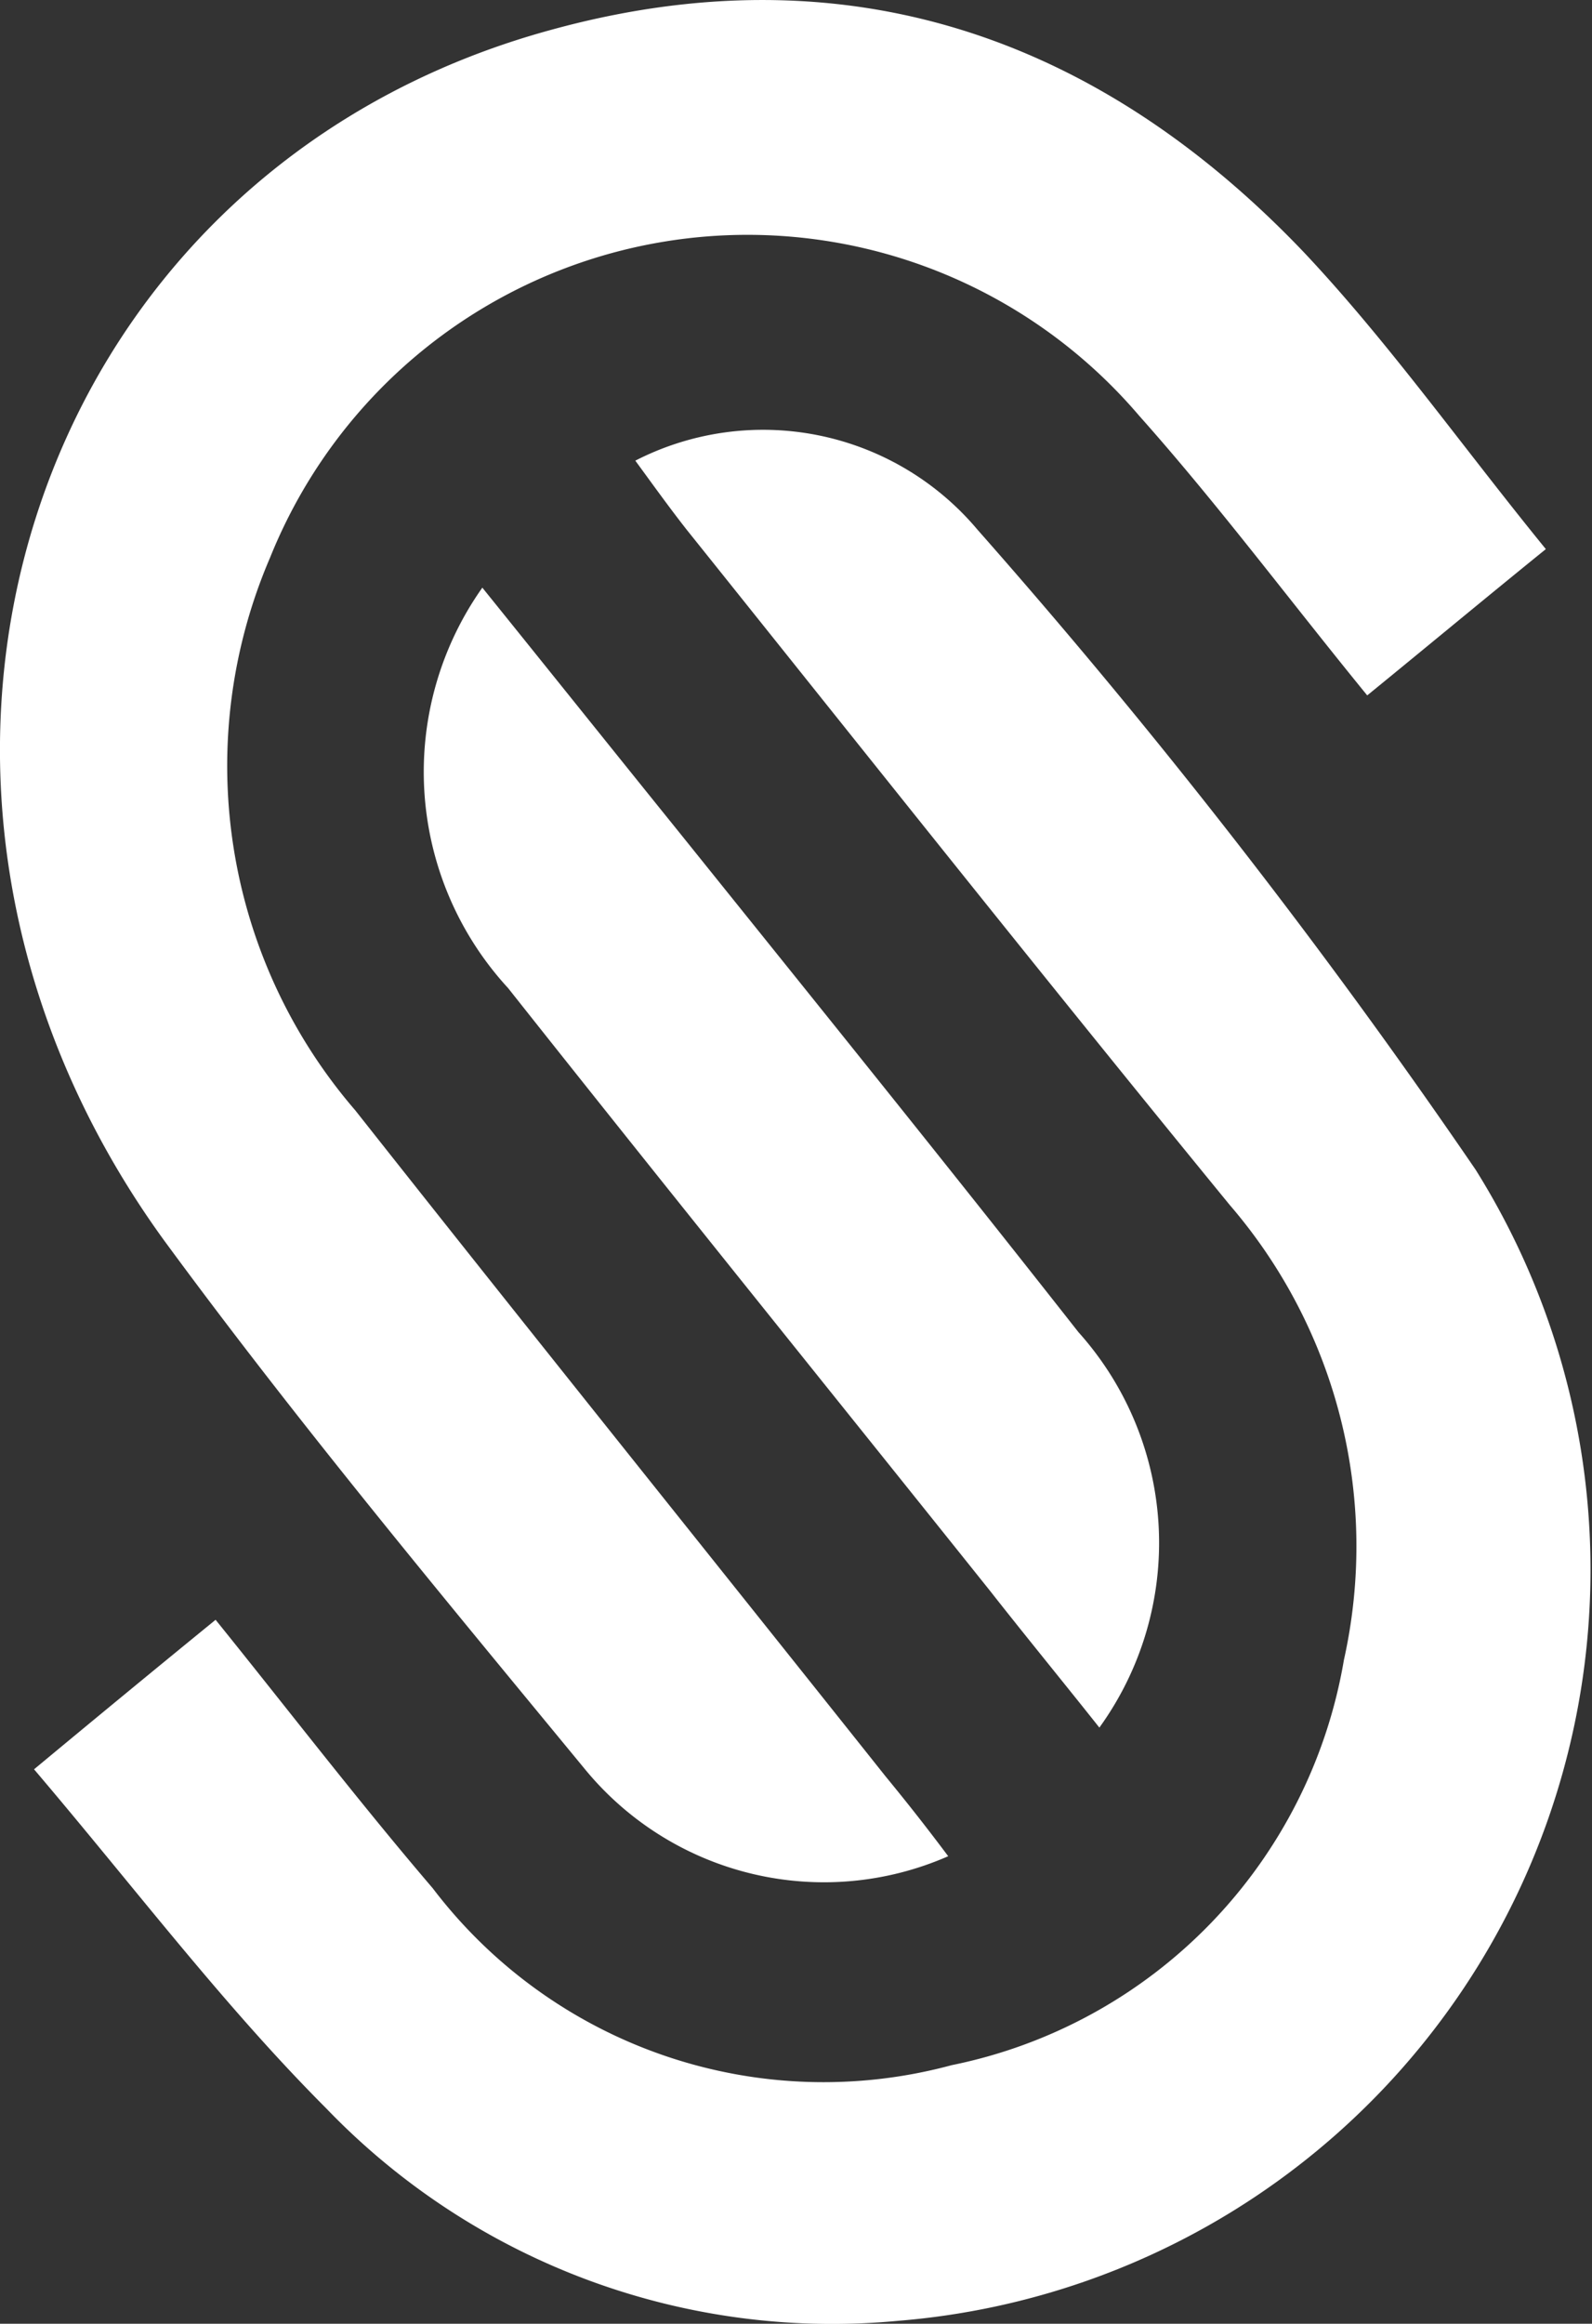 <svg xmlns="http://www.w3.org/2000/svg" id="logo_simple" width="22.728" height="33.152" viewBox="0 0 22.728 33.152"><rect x="0" y="0" width="22.728" height="33.152" fill="#333333" stroke="none"/><path id="Path_1" data-name="Path 1" d="M2.1,46.044c.94-.78,1.72-1.422,2.592-2.133,1.055,1.307,2.041,2.592,3.1,3.83A7.01,7.01,0,0,0,15.2,50.265a7.112,7.112,0,0,0,5.6-5.78,7.458,7.458,0,0,0-1.629-6.491c-2.592-3.165-5.161-6.4-7.753-9.634-.252-.321-.482-.642-.734-.986a4,4,0,0,1,4.886.986,93.705,93.705,0,0,1,7.11,9.129A10.75,10.75,0,0,1,14.44,53.912a10.019,10.019,0,0,1-8.166-3.028C4.807,49.416,3.545,47.742,2.1,46.044Z" transform="translate(-1.614 -20.802)" fill="#fff" fill-rule="evenodd"></path><path id="Path_2" data-name="Path 2" d="M13.518,26.63a4.416,4.416,0,0,1-5.184-1.239c-2.041-2.477-4.106-4.954-6.01-7.546C-2.423,11.308.352,2.615,7.852.573c4.175-1.147,7.776.069,10.735,3.165C19.8,5.023,20.835,6.491,22.05,7.982,21.2,8.67,20.4,9.335,19.5,10.069c-1.124-1.376-2.133-2.73-3.257-3.991A7.347,7.347,0,0,0,3.838,8.1a7.519,7.519,0,0,0,1.216,7.89c2.5,3.165,5.046,6.331,7.569,9.5C12.9,25.827,13.174,26.171,13.518,26.63Z" transform="translate(0.019 -0.148)" fill="#fff" fill-rule="evenodd"></path><path id="Path_3" data-name="Path 3" d="M27.177,36.7c.963,1.193,1.9,2.363,2.844,3.532,1.9,2.363,3.808,4.725,5.665,7.088a4.5,4.5,0,0,1,.3,5.643c-.528-.665-1.055-1.307-1.56-1.95-2.294-2.867-4.61-5.734-6.881-8.6A4.551,4.551,0,0,1,27.177,36.7Z" transform="translate(-20.291 -28.316)" fill="#fff" fill-rule="evenodd"></path></svg>